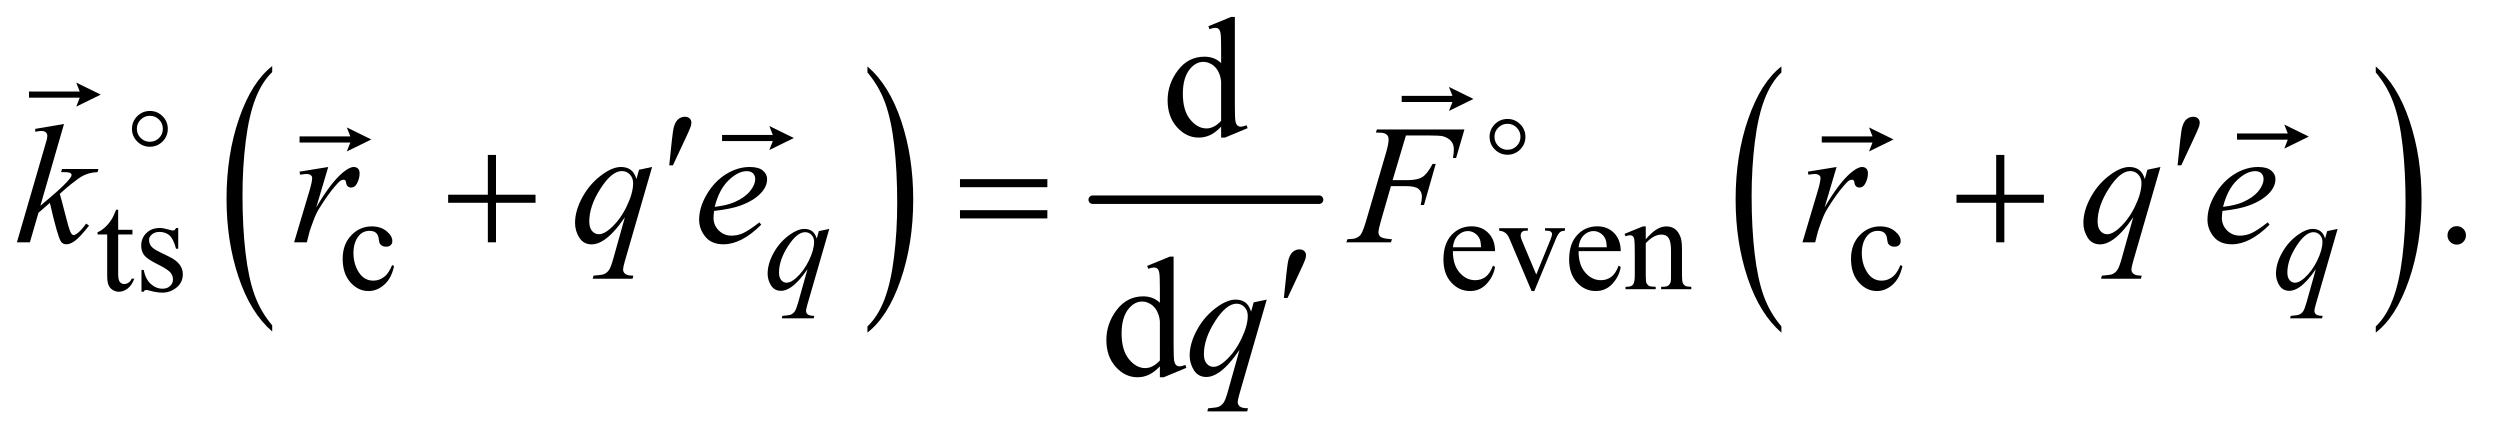 <?xml version="1.0" encoding="UTF-8"?>
<!DOCTYPE svg PUBLIC '-//W3C//DTD SVG 1.0//EN'
          'http://www.w3.org/TR/2001/REC-SVG-20010904/DTD/svg10.dtd'>
<svg stroke-dasharray="none" shape-rendering="auto" xmlns="http://www.w3.org/2000/svg" font-family="'Dialog'" text-rendering="auto" width="230" fill-opacity="1" color-interpolation="auto" color-rendering="auto" preserveAspectRatio="xMidYMid meet" font-size="12px" viewBox="0 0 230 40" fill="black" xmlns:xlink="http://www.w3.org/1999/xlink" stroke="black" image-rendering="auto" stroke-miterlimit="10" stroke-linecap="square" stroke-linejoin="miter" font-style="normal" stroke-width="1" height="40" stroke-dashoffset="0" font-weight="normal" stroke-opacity="1"
><!--Generated by the Batik Graphics2D SVG Generator--><defs id="genericDefs"
  /><g
  ><defs id="defs1"
    ><clipPath clipPathUnits="userSpaceOnUse" id="clipPath1"
      ><path d="M0.945 2.769 L146.869 2.769 L146.869 27.877 L0.945 27.877 L0.945 2.769 Z"
      /></clipPath
      ><clipPath clipPathUnits="userSpaceOnUse" id="clipPath2"
      ><path d="M30.176 88.761 L30.176 893.489 L4692.292 893.489 L4692.292 88.761 Z"
      /></clipPath
      ><clipPath clipPathUnits="userSpaceOnUse" id="clipPath3"
      ><path d="M0.945 2.769 L0.945 27.877 L146.869 27.877 L146.869 2.769 Z"
      /></clipPath
    ></defs
    ><g transform="scale(1.576,1.576) translate(-0.945,-2.769) matrix(0.031,0,0,0.031,0,0)"
    ><path d="M543.062 701.953 L543.062 713.484 Q502.406 678.641 479.742 611.219 Q457.078 543.797 457.078 463.641 Q457.078 380.281 480.914 311.789 Q504.75 243.297 543.062 213.812 L543.062 225.062 Q523.906 243.297 511.602 274.93 Q499.297 306.562 493.219 355.219 Q487.141 403.875 487.141 456.672 Q487.141 516.453 492.75 564.703 Q498.359 612.953 509.883 644.727 Q521.406 676.5 543.062 701.953 Z" stroke="none" clip-path="url(#clipPath2)"
    /></g
    ><g transform="matrix(0.049,0,0,0.049,-1.488,-4.364)"
    ><path d="M1659.016 225.062 L1659.016 213.812 Q1699.656 248.391 1722.32 315.812 Q1744.984 383.234 1744.984 463.375 Q1744.984 546.75 1721.156 615.375 Q1697.328 684 1659.016 713.484 L1659.016 701.953 Q1678.328 683.734 1690.633 652.102 Q1702.938 620.469 1708.93 571.945 Q1714.922 523.422 1714.922 470.344 Q1714.922 410.844 1709.398 362.453 Q1703.875 314.062 1692.266 282.297 Q1680.656 250.531 1659.016 225.062 Z" stroke="none" clip-path="url(#clipPath2)"
    /></g
    ><g stroke-width="16" transform="matrix(0.049,0,0,0.049,-1.488,-4.364)" stroke-linejoin="round" stroke-linecap="round"
    ><line y2="464" fill="none" x1="2082" clip-path="url(#clipPath2)" x2="2507" y1="464"
    /></g
    ><g transform="matrix(0.049,0,0,0.049,-1.488,-4.364)"
    ><path d="M3375.062 701.953 L3375.062 713.484 Q3334.406 678.641 3311.742 611.219 Q3289.078 543.797 3289.078 463.641 Q3289.078 380.281 3312.914 311.789 Q3336.75 243.297 3375.062 213.812 L3375.062 225.062 Q3355.906 243.297 3343.602 274.93 Q3331.297 306.562 3325.219 355.219 Q3319.141 403.875 3319.141 456.672 Q3319.141 516.453 3324.75 564.703 Q3330.359 612.953 3341.883 644.727 Q3353.406 676.5 3375.062 701.953 Z" stroke="none" clip-path="url(#clipPath2)"
    /></g
    ><g transform="matrix(0.049,0,0,0.049,-1.488,-4.364)"
    ><path d="M4491.016 225.062 L4491.016 213.812 Q4531.656 248.391 4554.32 315.812 Q4576.984 383.234 4576.984 463.375 Q4576.984 546.75 4553.156 615.375 Q4529.328 684 4491.016 713.484 L4491.016 701.953 Q4510.328 683.734 4522.633 652.102 Q4534.938 620.469 4540.93 571.945 Q4546.922 523.422 4546.922 470.344 Q4546.922 410.844 4541.398 362.453 Q4535.875 314.062 4524.266 282.297 Q4512.656 250.531 4491.016 225.062 Z" stroke="none" clip-path="url(#clipPath2)"
    /></g
    ><g transform="matrix(0.049,0,0,0.049,-1.488,-4.364)"
    ><path d="M770.25 588.5 Q765.625 611.125 752.125 623.312 Q738.625 635.5 722.25 635.5 Q702.75 635.5 688.25 619.125 Q673.75 602.75 673.75 574.875 Q673.75 547.875 689.812 531 Q705.875 514.125 728.375 514.125 Q745.25 514.125 756.125 523.062 Q767 532 767 541.625 Q767 546.375 763.938 549.312 Q760.875 552.25 755.375 552.25 Q748 552.25 744.25 547.5 Q742.125 544.875 741.438 537.5 Q740.75 530.125 736.375 526.25 Q732 522.5 724.25 522.5 Q711.75 522.5 704.125 531.75 Q694 544 694 564.125 Q694 584.625 704.062 600.312 Q714.125 616 731.25 616 Q743.5 616 753.25 607.625 Q760.125 601.875 766.625 586.75 L770.25 588.5 ZM2758.25 560.625 Q2758.125 586.125 2770.625 600.625 Q2783.125 615.125 2800 615.125 Q2811.25 615.125 2819.562 608.938 Q2827.875 602.75 2833.5 587.75 L2837.375 590.25 Q2834.75 607.375 2822.125 621.438 Q2809.5 635.5 2790.5 635.5 Q2769.875 635.5 2755.188 619.438 Q2740.5 603.375 2740.5 576.25 Q2740.5 546.875 2755.562 530.438 Q2770.625 514 2793.375 514 Q2812.625 514 2825 526.688 Q2837.375 539.375 2837.375 560.625 L2758.25 560.625 ZM2758.25 553.375 L2811.25 553.375 Q2810.625 542.375 2808.625 537.875 Q2805.5 530.875 2799.312 526.875 Q2793.125 522.875 2786.375 522.875 Q2776 522.875 2767.812 530.938 Q2759.625 539 2758.25 553.375 ZM2845.125 517.5 L2899 517.5 L2899 522.125 L2895.5 522.125 Q2890.625 522.125 2888.062 524.5 Q2885.5 526.875 2885.5 530.875 Q2885.5 535.25 2888.125 541.25 L2914.75 604.5 L2941.5 538.875 Q2944.375 531.875 2944.375 528.25 Q2944.375 526.5 2943.375 525.375 Q2942 523.5 2939.875 522.812 Q2937.75 522.125 2931.25 522.125 L2931.25 517.5 L2968.625 517.5 L2968.625 522.125 Q2962.125 522.625 2959.625 524.75 Q2955.25 528.5 2951.75 537.25 L2911.125 635.5 L2906 635.5 L2865.125 538.875 Q2862.375 532.125 2859.875 529.188 Q2857.375 526.25 2853.5 524.25 Q2851.375 523.125 2845.125 522.125 L2845.125 517.5 ZM2994.25 560.625 Q2994.125 586.125 3006.625 600.625 Q3019.125 615.125 3036 615.125 Q3047.25 615.125 3055.562 608.938 Q3063.875 602.75 3069.5 587.75 L3073.375 590.25 Q3070.75 607.375 3058.125 621.438 Q3045.5 635.5 3026.5 635.5 Q3005.875 635.5 2991.188 619.438 Q2976.5 603.375 2976.5 576.25 Q2976.5 546.875 2991.562 530.438 Q3006.625 514 3029.375 514 Q3048.625 514 3061 526.688 Q3073.375 539.375 3073.375 560.625 L2994.25 560.625 ZM2994.25 553.375 L3047.25 553.375 Q3046.625 542.375 3044.625 537.875 Q3041.5 530.875 3035.312 526.875 Q3029.125 522.875 3022.375 522.875 Q3012 522.875 3003.812 530.938 Q2995.625 539 2994.25 553.375 ZM3120.375 538.375 Q3140.5 514.125 3158.75 514.125 Q3168.125 514.125 3174.875 518.812 Q3181.625 523.5 3185.625 534.25 Q3188.375 541.75 3188.375 557.25 L3188.375 606.125 Q3188.375 617 3190.125 620.875 Q3191.5 624 3194.562 625.75 Q3197.625 627.5 3205.875 627.5 L3205.875 632 L3149.25 632 L3149.25 627.5 L3151.625 627.5 Q3159.625 627.5 3162.812 625.062 Q3166 622.625 3167.25 617.875 Q3167.75 616 3167.75 606.125 L3167.75 559.25 Q3167.75 543.625 3163.688 536.562 Q3159.625 529.5 3150 529.5 Q3135.125 529.5 3120.375 545.75 L3120.375 606.125 Q3120.375 617.75 3121.75 620.5 Q3123.5 624.125 3126.562 625.812 Q3129.625 627.5 3139 627.5 L3139 632 L3082.375 632 L3082.375 627.5 L3084.875 627.5 Q3093.625 627.5 3096.688 623.062 Q3099.75 618.625 3099.75 606.125 L3099.75 563.625 Q3099.75 543 3098.812 538.5 Q3097.875 534 3095.938 532.375 Q3094 530.75 3090.75 530.75 Q3087.25 530.75 3082.375 532.625 L3080.5 528.125 L3115 514.125 L3120.375 514.125 L3120.375 538.375 ZM3602.25 588.5 Q3597.625 611.125 3584.125 623.312 Q3570.625 635.5 3554.25 635.5 Q3534.75 635.5 3520.25 619.125 Q3505.75 602.75 3505.75 574.875 Q3505.75 547.875 3521.812 531 Q3537.875 514.125 3560.375 514.125 Q3577.25 514.125 3588.125 523.062 Q3599 532 3599 541.625 Q3599 546.375 3595.938 549.312 Q3592.875 552.25 3587.375 552.25 Q3580 552.25 3576.25 547.5 Q3574.125 544.875 3573.438 537.5 Q3572.75 530.125 3568.375 526.25 Q3564 522.5 3556.25 522.5 Q3543.75 522.5 3536.125 531.75 Q3526 544 3526 564.125 Q3526 584.625 3536.062 600.312 Q3546.125 616 3563.25 616 Q3575.5 616 3585.25 607.625 Q3592.125 601.875 3598.625 586.75 L3602.25 588.5 Z" stroke="none" clip-path="url(#clipPath2)"
    /></g
    ><g transform="matrix(0.049,0,0,0.049,-1.488,-4.364)"
    ><path d="M252.25 482.875 L252.25 520.5 L279 520.5 L279 529.25 L252.25 529.25 L252.25 603.5 Q252.25 614.625 255.438 618.5 Q258.625 622.375 263.625 622.375 Q267.75 622.375 271.625 619.812 Q275.5 617.25 277.625 612.25 L282.5 612.25 Q278.125 624.5 270.125 630.688 Q262.125 636.875 253.625 636.875 Q247.875 636.875 242.375 633.688 Q236.875 630.5 234.25 624.562 Q231.625 618.625 231.625 606.25 L231.625 529.25 L213.5 529.25 L213.5 525.125 Q220.375 522.375 227.562 515.812 Q234.75 509.25 240.375 500.25 Q243.25 495.5 248.375 482.875 L252.25 482.875 ZM365 517.125 L365 556.125 L360.875 556.125 Q356.125 537.75 348.688 531.125 Q341.25 524.5 329.75 524.5 Q321 524.5 315.625 529.125 Q310.25 533.75 310.25 539.375 Q310.25 546.375 314.25 551.375 Q318.125 556.5 330 562.25 L348.25 571.125 Q373.625 583.5 373.625 603.75 Q373.625 619.375 361.812 628.938 Q350 638.5 335.375 638.5 Q324.875 638.5 311.375 634.75 Q307.25 633.5 304.625 633.5 Q301.75 633.5 300.125 636.75 L296 636.75 L296 595.875 L300.125 595.875 Q303.625 613.375 313.5 622.25 Q323.375 631.125 335.625 631.125 Q344.25 631.125 349.688 626.062 Q355.125 621 355.125 613.875 Q355.125 605.25 349.062 599.375 Q343 593.5 324.875 584.5 Q306.75 575.5 301.125 568.25 Q295.5 561.125 295.5 550.25 Q295.5 536.125 305.188 526.625 Q314.875 517.125 330.25 517.125 Q337 517.125 346.625 520 Q353 521.875 355.125 521.875 Q357.125 521.875 358.25 521 Q359.375 520.125 360.875 517.125 L365 517.125 Z" stroke="none" clip-path="url(#clipPath2)"
    /></g
    ><g transform="matrix(0.049,0,0,0.049,-1.488,-4.364)"
    ><path d="M2323.094 326.906 Q2312.625 337.844 2302.625 342.609 Q2292.625 347.375 2281.062 347.375 Q2257.625 347.375 2240.125 327.766 Q2222.625 308.156 2222.625 277.375 Q2222.625 246.594 2242 221.047 Q2261.375 195.5 2291.844 195.5 Q2310.75 195.5 2323.094 207.531 L2323.094 181.125 Q2323.094 156.594 2321.922 150.969 Q2320.75 145.344 2318.25 143.312 Q2315.75 141.281 2312 141.281 Q2307.938 141.281 2301.219 143.781 L2299.188 138.312 L2341.844 120.812 L2348.875 120.812 L2348.875 286.281 Q2348.875 311.438 2350.047 316.984 Q2351.219 322.531 2353.797 324.719 Q2356.375 326.906 2359.812 326.906 Q2364.031 326.906 2371.062 324.25 L2372.781 329.719 L2330.281 347.375 L2323.094 347.375 L2323.094 326.906 ZM2323.094 315.969 L2323.094 242.219 Q2322.156 231.594 2317.469 222.844 Q2312.781 214.094 2305.047 209.641 Q2297.312 205.188 2289.969 205.188 Q2276.219 205.188 2265.438 217.531 Q2251.219 233.781 2251.219 265.031 Q2251.219 296.594 2264.969 313.391 Q2278.719 330.188 2295.594 330.188 Q2309.812 330.188 2323.094 315.969 Z" stroke="none" clip-path="url(#clipPath2)"
    /></g
    ><g transform="matrix(0.049,0,0,0.049,-1.488,-4.364)"
    ><path d="M4643 513.688 Q4650.344 513.688 4655.344 518.766 Q4660.344 523.844 4660.344 531.031 Q4660.344 538.219 4655.266 543.297 Q4650.188 548.375 4643 548.375 Q4635.812 548.375 4630.734 543.297 Q4625.656 538.219 4625.656 531.031 Q4625.656 523.688 4630.734 518.688 Q4635.812 513.688 4643 513.688 Z" stroke="none" clip-path="url(#clipPath2)"
    /></g
    ><g transform="matrix(0.049,0,0,0.049,-1.488,-4.364)"
    ><path d="M2208.094 776.906 Q2197.625 787.844 2187.625 792.609 Q2177.625 797.375 2166.062 797.375 Q2142.625 797.375 2125.125 777.766 Q2107.625 758.156 2107.625 727.375 Q2107.625 696.594 2127 671.047 Q2146.375 645.5 2176.844 645.5 Q2195.75 645.5 2208.094 657.531 L2208.094 631.125 Q2208.094 606.594 2206.922 600.969 Q2205.75 595.344 2203.25 593.312 Q2200.75 591.281 2197 591.281 Q2192.938 591.281 2186.219 593.781 L2184.188 588.312 L2226.844 570.812 L2233.875 570.812 L2233.875 736.281 Q2233.875 761.438 2235.047 766.984 Q2236.219 772.531 2238.797 774.719 Q2241.375 776.906 2244.812 776.906 Q2249.031 776.906 2256.062 774.25 L2257.781 779.719 L2215.281 797.375 L2208.094 797.375 L2208.094 776.906 ZM2208.094 765.969 L2208.094 692.219 Q2207.156 681.594 2202.469 672.844 Q2197.781 664.094 2190.047 659.641 Q2182.312 655.188 2174.969 655.188 Q2161.219 655.188 2150.438 667.531 Q2136.219 683.781 2136.219 715.031 Q2136.219 746.594 2149.969 763.391 Q2163.719 780.188 2180.594 780.188 Q2194.812 780.188 2208.094 765.969 Z" stroke="none" clip-path="url(#clipPath2)"
    /></g
    ><g transform="matrix(0.049,0,0,0.049,-1.488,-4.364)"
    ><path d="M1587.375 518.875 L1546.5 660.125 Q1543.75 669.875 1543.75 672.625 Q1543.75 675.5 1545.188 677.562 Q1546.625 679.625 1549.125 680.625 Q1553 682.125 1559.25 682.125 L1558 686.75 L1498.125 686.75 L1499.375 682.125 Q1511.625 681.125 1514.625 680 Q1519.375 678.125 1522.438 673.875 Q1525.5 669.625 1529.25 656 L1546.5 594.375 Q1530 618.5 1515.75 628.25 Q1505.625 635.125 1496.875 635.125 Q1484.375 635.125 1478 624.938 Q1471.625 614.75 1471.625 602.875 Q1471.625 584 1483.25 563.25 Q1494.875 542.5 1513.875 529.25 Q1528.625 518.875 1540.625 518.875 Q1549.5 518.875 1555.25 523.188 Q1561 527.5 1563.875 537 L1567.75 523 L1587.375 518.875 ZM1558.875 543.25 Q1558.875 535.25 1554 530.125 Q1549.125 525 1542 525 Q1526.75 525 1509.875 551.25 Q1493 577.5 1493 600.75 Q1493 610.125 1497.188 615 Q1501.375 619.875 1507.375 619.875 Q1515 619.875 1524.625 611.375 Q1539.25 598.5 1549.062 578.312 Q1558.875 558.125 1558.875 543.25 ZM4419.375 518.875 L4378.5 660.125 Q4375.75 669.875 4375.75 672.625 Q4375.75 675.5 4377.188 677.562 Q4378.625 679.625 4381.125 680.625 Q4385 682.125 4391.25 682.125 L4390 686.75 L4330.125 686.75 L4331.375 682.125 Q4343.625 681.125 4346.625 680 Q4351.375 678.125 4354.438 673.875 Q4357.5 669.625 4361.25 656 L4378.5 594.375 Q4362 618.5 4347.75 628.25 Q4337.625 635.125 4328.875 635.125 Q4316.375 635.125 4310 624.938 Q4303.625 614.75 4303.625 602.875 Q4303.625 584 4315.25 563.25 Q4326.875 542.5 4345.875 529.25 Q4360.625 518.875 4372.625 518.875 Q4381.5 518.875 4387.25 523.188 Q4393 527.5 4395.875 537 L4399.75 523 L4419.375 518.875 ZM4390.875 543.25 Q4390.875 535.25 4386 530.125 Q4381.125 525 4374 525 Q4358.75 525 4341.875 551.25 Q4325 577.5 4325 600.75 Q4325 610.125 4329.188 615 Q4333.375 619.875 4339.375 619.875 Q4347 619.875 4356.625 611.375 Q4371.25 598.5 4381.062 578.312 Q4390.875 558.125 4390.875 543.25 Z" stroke="none" clip-path="url(#clipPath2)"
    /></g
    ><g transform="matrix(0.049,0,0,0.049,-1.488,-4.364)"
    ><path d="M150.562 321.812 L106.188 475.406 L124 460.25 Q153.219 435.562 161.969 423.688 Q164.781 419.781 164.781 417.75 Q164.781 416.344 163.844 415.094 Q162.906 413.844 160.172 413.062 Q157.438 412.281 150.562 412.281 L145.094 412.281 L146.812 406.344 L215.094 406.344 L213.531 412.281 Q201.812 412.906 193.297 415.953 Q184.781 419 176.812 424.938 Q161.031 436.656 156.031 441.188 L142.594 453.062 Q146.031 464.312 151.031 484.469 Q159.469 517.906 162.438 524.156 Q165.406 530.406 168.531 530.406 Q171.188 530.406 174.781 527.75 Q182.906 521.812 192.125 508.844 L197.594 512.75 Q180.562 534.156 171.5 540.953 Q162.438 547.75 154.938 547.75 Q148.375 547.75 144.781 542.594 Q138.531 533.375 124 469.938 L102.594 488.531 L86.5 544 L62.125 544 L114 365.719 L118.375 350.562 Q119.156 346.656 119.156 343.688 Q119.156 339.938 116.266 337.438 Q113.375 334.938 107.906 334.938 Q104.312 334.938 96.5 336.5 L96.5 331.031 L150.562 321.812 ZM592.719 411.344 L646.625 402.594 L624.125 478.531 Q651.469 431.812 673.812 413.219 Q686.469 402.594 694.438 402.594 Q699.594 402.594 702.562 405.641 Q705.531 408.688 705.531 414.469 Q705.531 424.781 700.219 434.156 Q696.469 441.188 689.438 441.188 Q685.844 441.188 683.266 438.844 Q680.688 436.5 680.062 431.656 Q679.75 428.688 678.656 427.75 Q677.406 426.5 675.688 426.5 Q673.031 426.5 670.688 427.75 Q666.625 429.938 658.344 439.938 Q645.375 455.25 630.219 479.625 Q623.656 489.938 618.969 502.906 Q612.406 520.719 611.469 524.312 L606.469 544 L582.562 544 L611.469 446.969 Q616.469 430.094 616.469 422.906 Q616.469 420.094 614.125 418.219 Q611 415.719 605.844 415.719 Q602.562 415.719 593.812 417.125 L592.719 411.344 ZM1254.719 402.594 L1203.625 579.156 Q1200.188 591.344 1200.188 594.781 Q1200.188 598.375 1201.984 600.953 Q1203.781 603.531 1206.906 604.781 Q1211.75 606.656 1219.562 606.656 L1218 612.438 L1143.156 612.438 L1144.719 606.656 Q1160.031 605.406 1163.781 604 Q1169.719 601.656 1173.547 596.344 Q1177.375 591.031 1182.062 574 L1203.625 496.969 Q1183 527.125 1165.188 539.312 Q1152.531 547.906 1141.594 547.906 Q1125.969 547.906 1118 535.172 Q1110.031 522.438 1110.031 507.594 Q1110.031 484 1124.562 458.062 Q1139.094 432.125 1162.844 415.562 Q1181.281 402.594 1196.281 402.594 Q1207.375 402.594 1214.562 407.984 Q1221.75 413.375 1225.344 425.25 L1230.188 407.75 L1254.719 402.594 ZM1219.094 433.062 Q1219.094 423.062 1213 416.656 Q1206.906 410.25 1198 410.25 Q1178.938 410.25 1157.844 443.062 Q1136.75 475.875 1136.75 504.938 Q1136.75 516.656 1141.984 522.75 Q1147.219 528.844 1154.719 528.844 Q1164.25 528.844 1176.281 518.219 Q1194.562 502.125 1206.828 476.891 Q1219.094 451.656 1219.094 433.062 ZM1371.125 485.094 Q1370.031 492.906 1370.031 498.062 Q1370.031 511.969 1379.875 521.734 Q1389.719 531.5 1403.781 531.5 Q1415.031 531.5 1425.422 526.891 Q1435.812 522.281 1456.281 506.5 L1459.562 511.031 Q1422.531 547.75 1388.938 547.75 Q1366.125 547.75 1354.562 533.375 Q1343 519 1343 501.656 Q1343 478.375 1357.375 454 Q1371.75 429.625 1393.469 416.109 Q1415.188 402.594 1438.156 402.594 Q1454.719 402.594 1462.688 409.312 Q1470.656 416.031 1470.656 425.25 Q1470.656 438.219 1460.344 450.094 Q1446.75 465.562 1420.344 475.094 Q1402.844 481.5 1371.125 485.094 ZM1372.219 477.438 Q1395.344 474.781 1409.875 468.375 Q1429.094 459.781 1438.703 447.828 Q1448.312 435.875 1448.312 425.094 Q1448.312 418.531 1444.172 414.469 Q1440.031 410.406 1432.375 410.406 Q1416.438 410.406 1398.547 427.359 Q1380.656 444.312 1372.219 477.438 ZM2670.062 343.375 L2645.062 427.281 L2672.875 427.281 Q2691.625 427.281 2700.922 421.5 Q2710.219 415.719 2720.062 396.812 L2726 396.812 L2703.969 474 L2697.719 474 Q2700.062 464.625 2700.062 458.531 Q2700.062 449 2693.734 443.766 Q2687.406 438.531 2670.062 438.531 L2641.938 438.531 L2623.5 502.438 Q2618.5 519.469 2618.5 525.094 Q2618.5 530.875 2622.797 534 Q2627.094 537.125 2643.812 538.219 L2641.938 544 L2558.188 544 L2560.219 538.219 Q2572.406 537.906 2576.469 536.031 Q2582.719 533.375 2585.688 528.844 Q2589.906 522.438 2595.688 502.438 L2633.031 374.781 Q2637.562 359.312 2637.562 350.562 Q2637.562 346.5 2635.531 343.609 Q2633.5 340.719 2629.516 339.312 Q2625.531 337.906 2613.656 337.906 L2615.531 332.125 L2779.906 332.125 L2764.281 385.719 L2758.344 385.719 Q2760.062 376.031 2760.062 369.781 Q2760.062 359.469 2754.359 353.453 Q2748.656 347.438 2739.75 344.938 Q2733.5 343.375 2711.781 343.375 L2670.062 343.375 ZM3424.719 411.344 L3478.625 402.594 L3456.125 478.531 Q3483.469 431.812 3505.812 413.219 Q3518.469 402.594 3526.438 402.594 Q3531.594 402.594 3534.562 405.641 Q3537.531 408.688 3537.531 414.469 Q3537.531 424.781 3532.219 434.156 Q3528.469 441.188 3521.438 441.188 Q3517.844 441.188 3515.266 438.844 Q3512.688 436.5 3512.062 431.656 Q3511.75 428.688 3510.656 427.75 Q3509.406 426.5 3507.688 426.5 Q3505.031 426.5 3502.688 427.75 Q3498.625 429.938 3490.344 439.938 Q3477.375 455.25 3462.219 479.625 Q3455.656 489.938 3450.969 502.906 Q3444.406 520.719 3443.469 524.312 L3438.469 544 L3414.562 544 L3443.469 446.969 Q3448.469 430.094 3448.469 422.906 Q3448.469 420.094 3446.125 418.219 Q3443 415.719 3437.844 415.719 Q3434.562 415.719 3425.812 417.125 L3424.719 411.344 ZM4086.719 402.594 L4035.625 579.156 Q4032.188 591.344 4032.188 594.781 Q4032.188 598.375 4033.984 600.953 Q4035.781 603.531 4038.906 604.781 Q4043.75 606.656 4051.562 606.656 L4050 612.438 L3975.156 612.438 L3976.719 606.656 Q3992.031 605.406 3995.781 604 Q4001.719 601.656 4005.547 596.344 Q4009.375 591.031 4014.062 574 L4035.625 496.969 Q4015 527.125 3997.188 539.312 Q3984.531 547.906 3973.594 547.906 Q3957.969 547.906 3950 535.172 Q3942.031 522.438 3942.031 507.594 Q3942.031 484 3956.562 458.062 Q3971.094 432.125 3994.844 415.562 Q4013.281 402.594 4028.281 402.594 Q4039.375 402.594 4046.562 407.984 Q4053.75 413.375 4057.344 425.25 L4062.188 407.75 L4086.719 402.594 ZM4051.094 433.062 Q4051.094 423.062 4045 416.656 Q4038.906 410.25 4030 410.25 Q4010.938 410.25 3989.844 443.062 Q3968.75 475.875 3968.75 504.938 Q3968.75 516.656 3973.984 522.75 Q3979.219 528.844 3986.719 528.844 Q3996.25 528.844 4008.281 518.219 Q4026.562 502.125 4038.828 476.891 Q4051.094 451.656 4051.094 433.062 ZM4203.125 485.094 Q4202.031 492.906 4202.031 498.062 Q4202.031 511.969 4211.875 521.734 Q4221.719 531.5 4235.781 531.5 Q4247.031 531.5 4257.422 526.891 Q4267.812 522.281 4288.281 506.5 L4291.562 511.031 Q4254.531 547.75 4220.938 547.75 Q4198.125 547.75 4186.562 533.375 Q4175 519 4175 501.656 Q4175 478.375 4189.375 454 Q4203.75 429.625 4225.469 416.109 Q4247.188 402.594 4270.156 402.594 Q4286.719 402.594 4294.688 409.312 Q4302.656 416.031 4302.656 425.25 Q4302.656 438.219 4292.344 450.094 Q4278.75 465.562 4252.344 475.094 Q4234.844 481.5 4203.125 485.094 ZM4204.219 477.438 Q4227.344 474.781 4241.875 468.375 Q4261.094 459.781 4270.703 447.828 Q4280.312 435.875 4280.312 425.094 Q4280.312 418.531 4276.172 414.469 Q4272.031 410.406 4264.375 410.406 Q4248.438 410.406 4230.547 427.359 Q4212.656 444.312 4204.219 477.438 Z" stroke="none" clip-path="url(#clipPath2)"
    /></g
    ><g transform="matrix(0.049,0,0,0.049,-1.488,-4.364)"
    ><path d="M2408.719 651.594 L2357.625 828.156 Q2354.188 840.344 2354.188 843.781 Q2354.188 847.375 2355.984 849.953 Q2357.781 852.531 2360.906 853.781 Q2365.75 855.656 2373.562 855.656 L2372 861.438 L2297.156 861.438 L2298.719 855.656 Q2314.031 854.406 2317.781 853 Q2323.719 850.656 2327.547 845.344 Q2331.375 840.031 2336.062 823 L2357.625 745.969 Q2337 776.125 2319.188 788.312 Q2306.531 796.906 2295.594 796.906 Q2279.969 796.906 2272 784.172 Q2264.031 771.438 2264.031 756.594 Q2264.031 733 2278.562 707.062 Q2293.094 681.125 2316.844 664.562 Q2335.281 651.594 2350.281 651.594 Q2361.375 651.594 2368.562 656.984 Q2375.75 662.375 2379.344 674.25 L2384.188 656.75 L2408.719 651.594 ZM2373.094 682.062 Q2373.094 672.062 2367 665.656 Q2360.906 659.25 2352 659.25 Q2332.938 659.25 2311.844 692.062 Q2290.75 724.875 2290.75 753.938 Q2290.75 765.656 2295.984 771.75 Q2301.219 777.844 2308.719 777.844 Q2318.25 777.844 2330.281 767.219 Q2348.562 751.125 2360.828 725.891 Q2373.094 700.656 2373.094 682.062 Z" stroke="none" clip-path="url(#clipPath2)"
    /></g
    ><g transform="matrix(0.049,0,0,0.049,-1.488,-4.364)"
    ><path d="M345.422 330.984 Q345.422 344.875 335.578 354.719 Q325.734 364.562 311.844 364.562 Q297.844 364.562 288 354.719 Q278.156 344.875 278.156 330.984 Q278.156 317.094 288 307.25 Q297.844 297.406 311.844 297.406 Q325.734 297.406 335.578 307.25 Q345.422 317.094 345.422 330.984 ZM336.125 330.875 Q336.125 320.812 329.016 313.648 Q321.906 306.484 311.734 306.484 Q301.672 306.484 294.508 313.648 Q287.344 320.812 287.344 330.875 Q287.344 341.047 294.508 348.156 Q301.672 355.266 311.734 355.266 Q321.906 355.266 329.016 348.156 Q336.125 341.047 336.125 330.875 Z" stroke="none" clip-path="url(#clipPath2)"
    /></g
    ><g transform="matrix(0.049,0,0,0.049,-1.488,-4.364)"
    ><path d="M2894.422 345.984 Q2894.422 359.875 2884.578 369.719 Q2874.734 379.562 2860.844 379.562 Q2846.844 379.562 2837 369.719 Q2827.156 359.875 2827.156 345.984 Q2827.156 332.094 2837 322.25 Q2846.844 312.406 2860.844 312.406 Q2874.734 312.406 2884.578 322.25 Q2894.422 332.094 2894.422 345.984 ZM2885.125 345.875 Q2885.125 335.812 2878.016 328.648 Q2870.906 321.484 2860.734 321.484 Q2850.672 321.484 2843.508 328.648 Q2836.344 335.812 2836.344 345.875 Q2836.344 356.047 2843.508 363.156 Q2850.672 370.266 2860.734 370.266 Q2870.906 370.266 2878.016 363.156 Q2885.125 356.047 2885.125 345.875 Z" stroke="none" clip-path="url(#clipPath2)"
    /></g
    ><g transform="matrix(0.049,0,0,0.049,-1.488,-4.364)"
    ><path d="M1286.906 399.531 L1291.75 353.281 Q1293.781 333.594 1295.812 326.719 Q1298.781 316.875 1304.172 312.578 Q1309.562 308.281 1316.281 308.281 Q1321.906 308.281 1325.188 311.406 Q1328.469 314.531 1328.469 319.375 Q1328.469 323.125 1326.906 327.344 Q1324.875 333.281 1315.344 353.438 L1293.781 399.531 L1286.906 399.531 ZM4118.906 399.531 L4123.75 353.281 Q4125.781 333.594 4127.812 326.719 Q4130.781 316.875 4136.172 312.578 Q4141.562 308.281 4148.281 308.281 Q4153.906 308.281 4157.188 311.406 Q4160.469 314.531 4160.469 319.375 Q4160.469 323.125 4158.906 327.344 Q4156.875 333.281 4147.344 353.438 L4125.781 399.531 L4118.906 399.531 Z" stroke="none" clip-path="url(#clipPath2)"
    /></g
    ><g transform="matrix(0.049,0,0,0.049,-1.488,-4.364)"
    ><path d="M946.312 379.938 L961.625 379.938 L961.625 454.625 L1035.844 454.625 L1035.844 469.781 L961.625 469.781 L961.625 544 L946.312 544 L946.312 469.781 L871.781 469.781 L871.781 454.625 L946.312 454.625 L946.312 379.938 ZM1832.781 425.406 L1996.844 425.406 L1996.844 440.562 L1832.781 440.562 L1832.781 425.406 ZM1832.781 483.688 L1996.844 483.688 L1996.844 499.156 L1832.781 499.156 L1832.781 483.688 ZM3778.312 379.938 L3793.625 379.938 L3793.625 454.625 L3867.844 454.625 L3867.844 469.781 L3793.625 469.781 L3793.625 544 L3778.312 544 L3778.312 469.781 L3703.781 469.781 L3703.781 454.625 L3778.312 454.625 L3778.312 379.938 Z" stroke="none" clip-path="url(#clipPath2)"
    /></g
    ><g transform="matrix(0.049,0,0,0.049,-1.488,-4.364)"
    ><path d="M2440.906 648.531 L2445.75 602.281 Q2447.781 582.594 2449.812 575.719 Q2452.781 565.875 2458.172 561.578 Q2463.562 557.281 2470.281 557.281 Q2475.906 557.281 2479.188 560.406 Q2482.469 563.531 2482.469 568.375 Q2482.469 572.125 2480.906 576.344 Q2478.875 582.281 2469.344 602.438 L2447.781 648.531 L2440.906 648.531 Z" stroke="none" clip-path="url(#clipPath2)"
    /></g
    ><g transform="matrix(1.576,0,0,1.576,-1.488,-4.364)"
    ><path d="M5.395 8.993 L5.599 8.471 L2.636 8.471 L2.636 8.112 L5.599 8.112 L5.395 7.591 L6.825 8.292 Z" stroke="none" clip-path="url(#clipPath3)"
    /></g
    ><g transform="matrix(1.576,0,0,1.576,-1.488,-4.364)"
    ><path d="M21.19 11.611 L21.394 11.089 L18.431 11.089 L18.431 10.73 L21.394 10.73 L21.19 10.209 L22.62 10.91 Z" stroke="none" clip-path="url(#clipPath3)"
    /></g
    ><g transform="matrix(1.576,0,0,1.576,-1.488,-4.364)"
    ><path d="M45.854 11.527 L46.058 11.005 L43.095 11.005 L43.095 10.646 L46.058 10.646 L45.854 10.125 L47.284 10.826 Z" stroke="none" clip-path="url(#clipPath3)"
    /></g
    ><g transform="matrix(1.576,0,0,1.576,-1.488,-4.364)"
    ><path d="M85.527 9.246 L85.731 8.724 L82.768 8.724 L82.768 8.365 L85.731 8.365 L85.527 7.844 L86.957 8.545 Z" stroke="none" clip-path="url(#clipPath3)"
    /></g
    ><g transform="matrix(1.576,0,0,1.576,-1.488,-4.364)"
    ><path d="M110.049 11.611 L110.253 11.089 L107.29 11.089 L107.29 10.73 L110.253 10.73 L110.049 10.209 L111.479 10.91 Z" stroke="none" clip-path="url(#clipPath3)"
    /></g
    ><g transform="matrix(1.576,0,0,1.576,-1.488,-4.364)"
    ><path d="M134.292 11.443 L134.495 10.921 L131.532 10.921 L131.532 10.562 L134.495 10.562 L134.292 10.04 L135.721 10.742 Z" stroke="none" clip-path="url(#clipPath3)"
    /></g
  ></g
></svg
>
